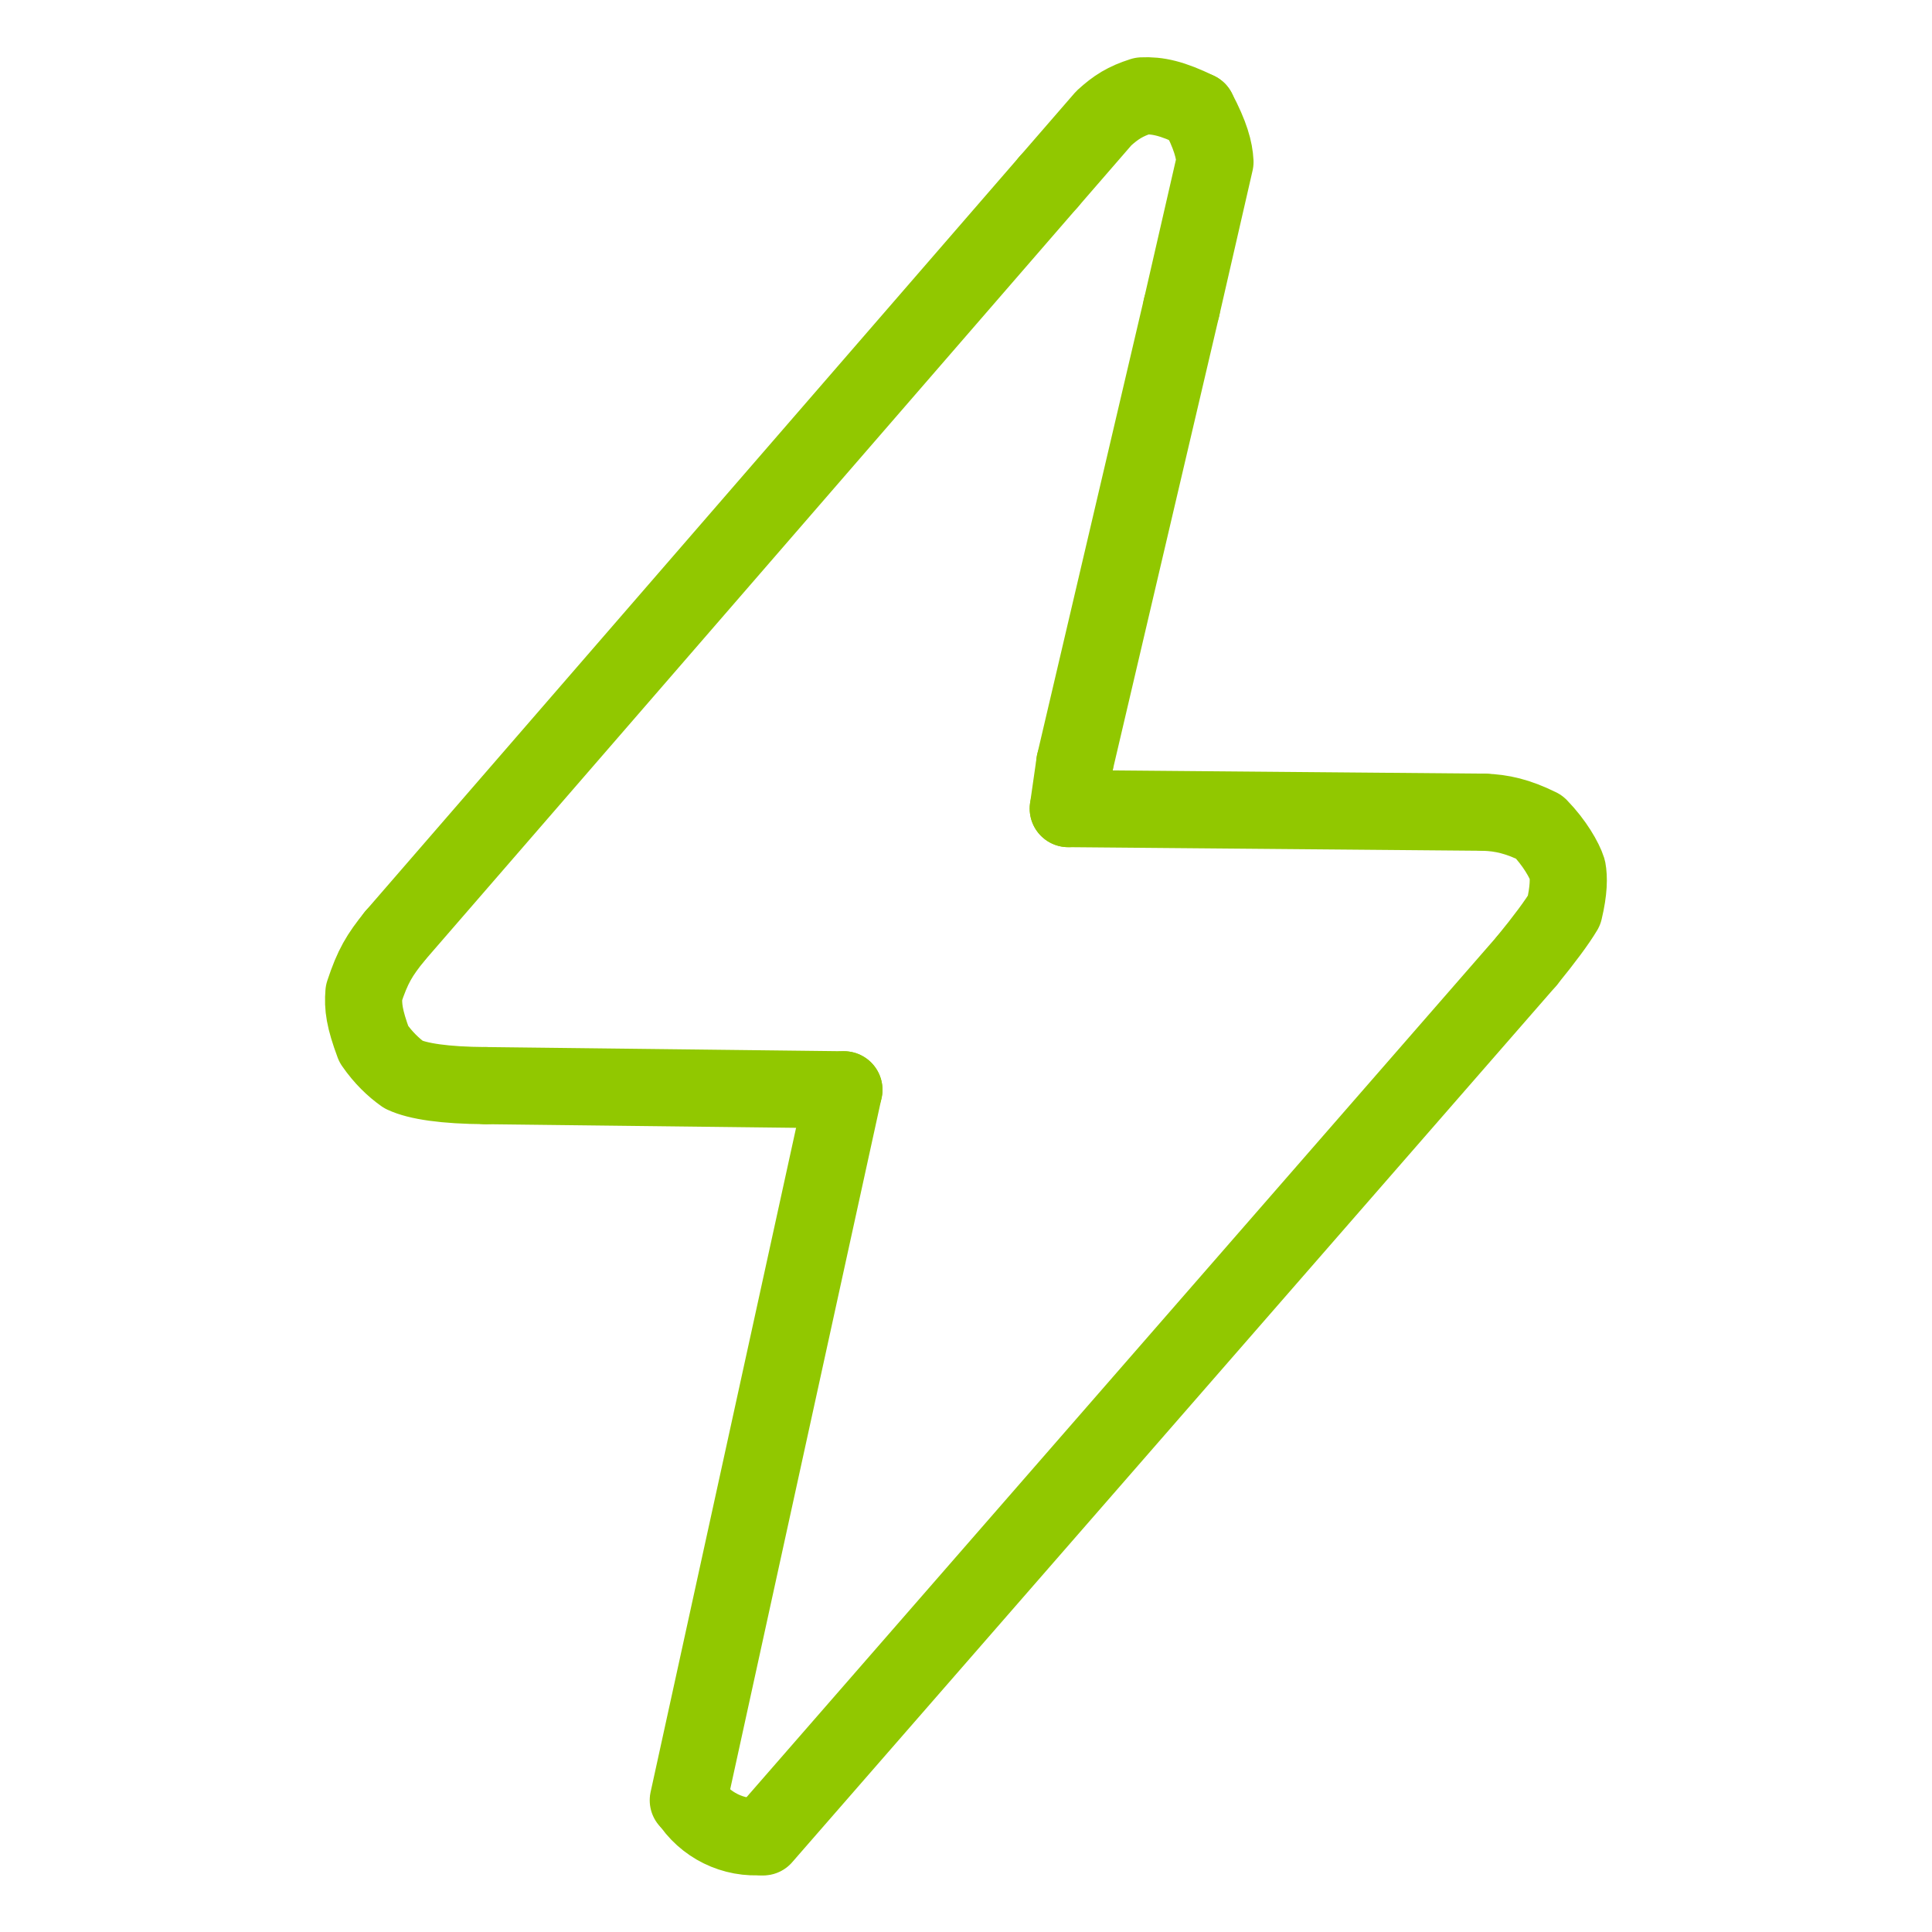 <?xml version="1.0" encoding="UTF-8"?>
<svg id="Layer_1" xmlns="http://www.w3.org/2000/svg" version="1.1" viewBox="0 0 1024 1024">
  <!-- Generator: Adobe Illustrator 30.0.0, SVG Export Plug-In . SVG Version: 2.1.1 Build 123)  -->
  <defs>
    <style>
      .st0 {
        fill: none;
        stroke: #91c800;
        stroke-linecap: round;
        stroke-linejoin: round;
        stroke-width: 40.89px;
      }
    </style>
  </defs>
  <path class="st0" d="M634.68,58.65c-13.49-6.61-21.17-8.2-29.31-7.83-9,2.89-13.82,5.93-20.33,11.85l-29.21,33.68"/>
  <path class="st0" d="M634.68,58.65c6.99,13.16,8.96,20.93,9.28,27.21l-17.71,77.17"/>
  <path class="st0" d="M569.68,404.34l-3.48,24.23"/>
  <path class="st0" d="M209.22,496.19c-8.13,10.1-11.67,15.9-16.33,29.99-.62,7.45.22,13.74,5.24,27.24,4.92,7.13,10.46,12.4,15.79,16.17,7.45,3.5,21.72,5.69,43.47,5.81"/>
  <path class="st0" d="M786.65,430.49c9.39.34,17.64,2.15,29.16,7.82,8.19,8.4,13.4,17.66,14.94,22.54.79,4.28.83,10.92-1.75,21.71-3.72,6.23-10.28,15.09-19.67,26.59"/>
  <path class="st0" d="M566.2,428.57l220.46,1.92"/>
  <path class="st0" d="M404.44,973.35c-15.72,1.56-30.97-5.94-39.33-19.35"/>
  <path class="st0" d="M447.28,577.62l-82.47,376.56"/>
  <path class="st0" d="M257.39,575.4l189.9,2.22"/>
  <path class="st0" d="M555.83,96.34L209.22,496.19"/>
  <path class="st0" d="M809.34,509.16l-404.87,464.42"/>
  <path class="st0" d="M626.24,163.02l-56.57,241.32"/>
</svg>